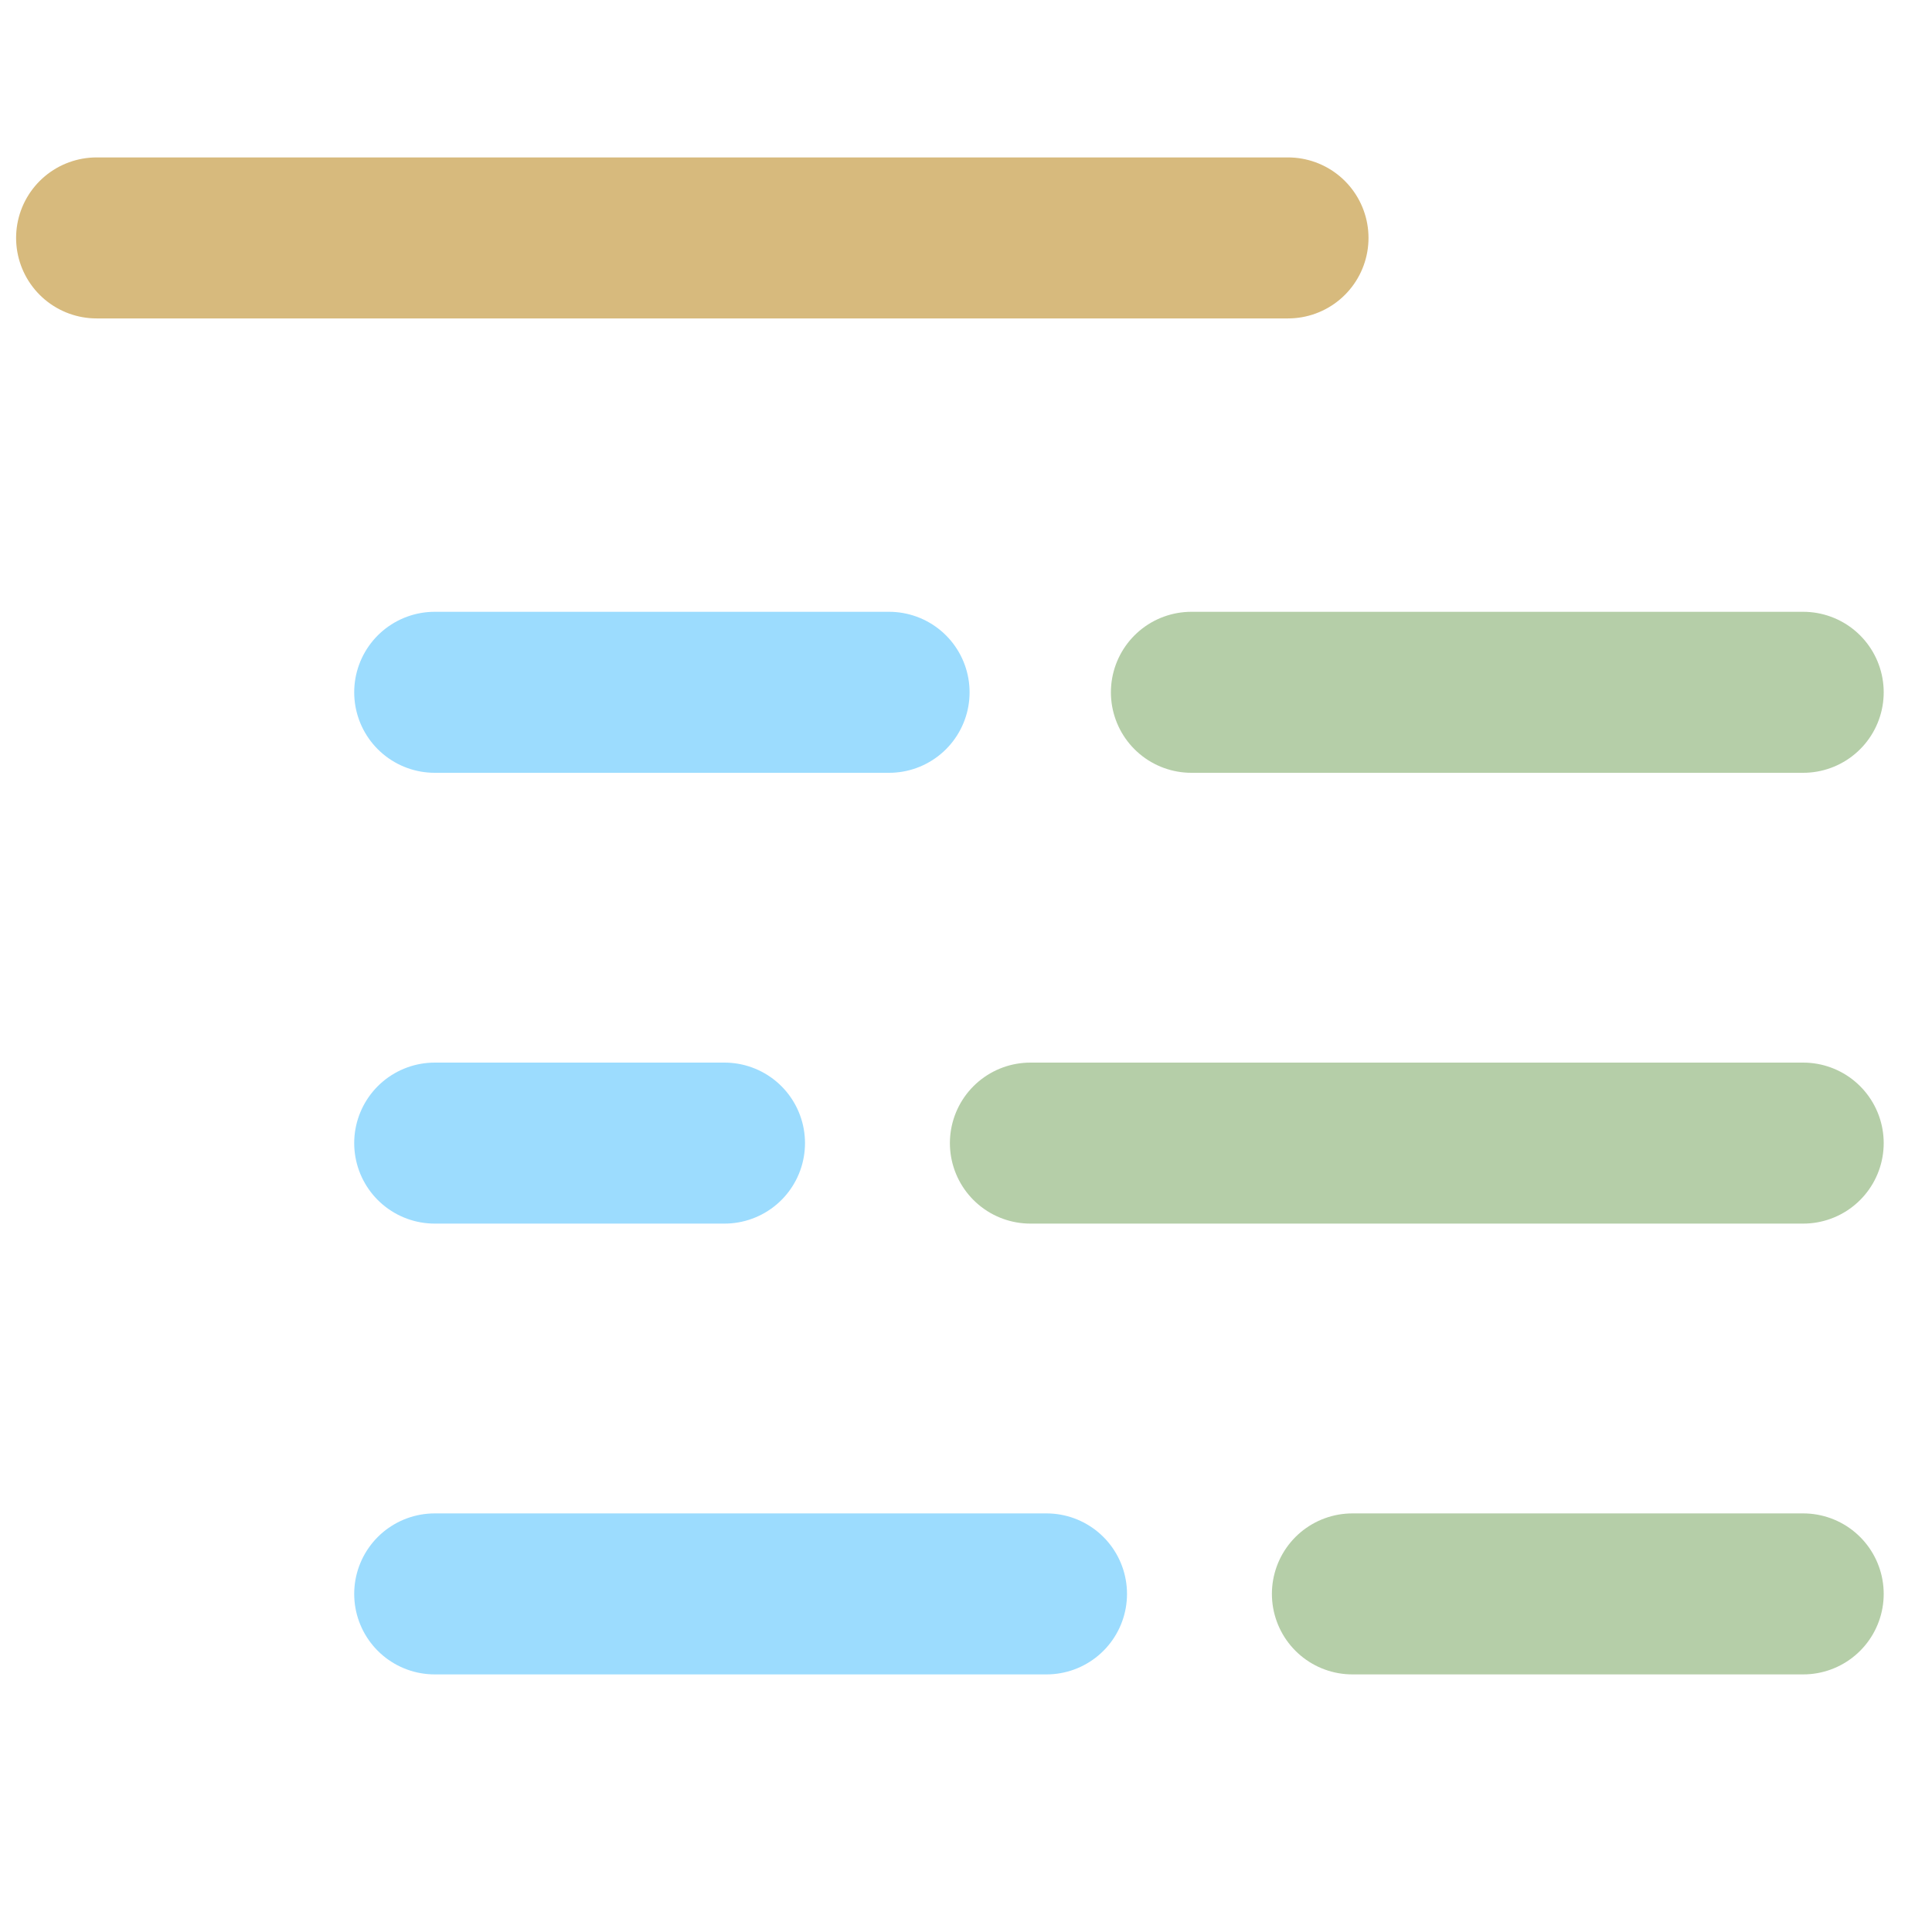 <?xml version="1.0" encoding="utf-8"?>
<!-- Generator: Adobe Illustrator 23.0.3, SVG Export Plug-In . SVG Version: 6.00 Build 0)  -->
<svg version="1.1" id="Layer_1" xmlns="http://www.w3.org/2000/svg" xmlns:xlink="http://www.w3.org/1999/xlink" x="0px" y="0px"
	 viewBox="0 0 1080 1080" style="enable-background:new 0 0 1080 1080;" xml:space="preserve">
<style type="text/css">
	.st0{fill:none;stroke:#D7BA7D;stroke-width:90;stroke-linecap:round;stroke-miterlimit:10;}
	.st1{fill:none;stroke:#9CDCFE;stroke-width:90;stroke-linecap:round;stroke-miterlimit:10;}
	.st2{fill:none;stroke:#B5CEA8;stroke-width:90;stroke-linecap:round;stroke-miterlimit:10;}
</style>
<line class="st0" x1="54" y1="133" x2="720" y2="133"/>
<line class="st1" x1="243" y1="387" x2="497" y2="387"/>
<line class="st2" x1="666" y1="387" x2="1008" y2="387"/>
<line class="st1" x1="243" y1="639" x2="405" y2="639"/>
<line class="st2" x1="576" y1="639" x2="1008" y2="639"/>
<line class="st1" x1="243" y1="891" x2="585" y2="891"/>
<line class="st2" x1="756" y1="891" x2="1008" y2="891"/>
</svg>
